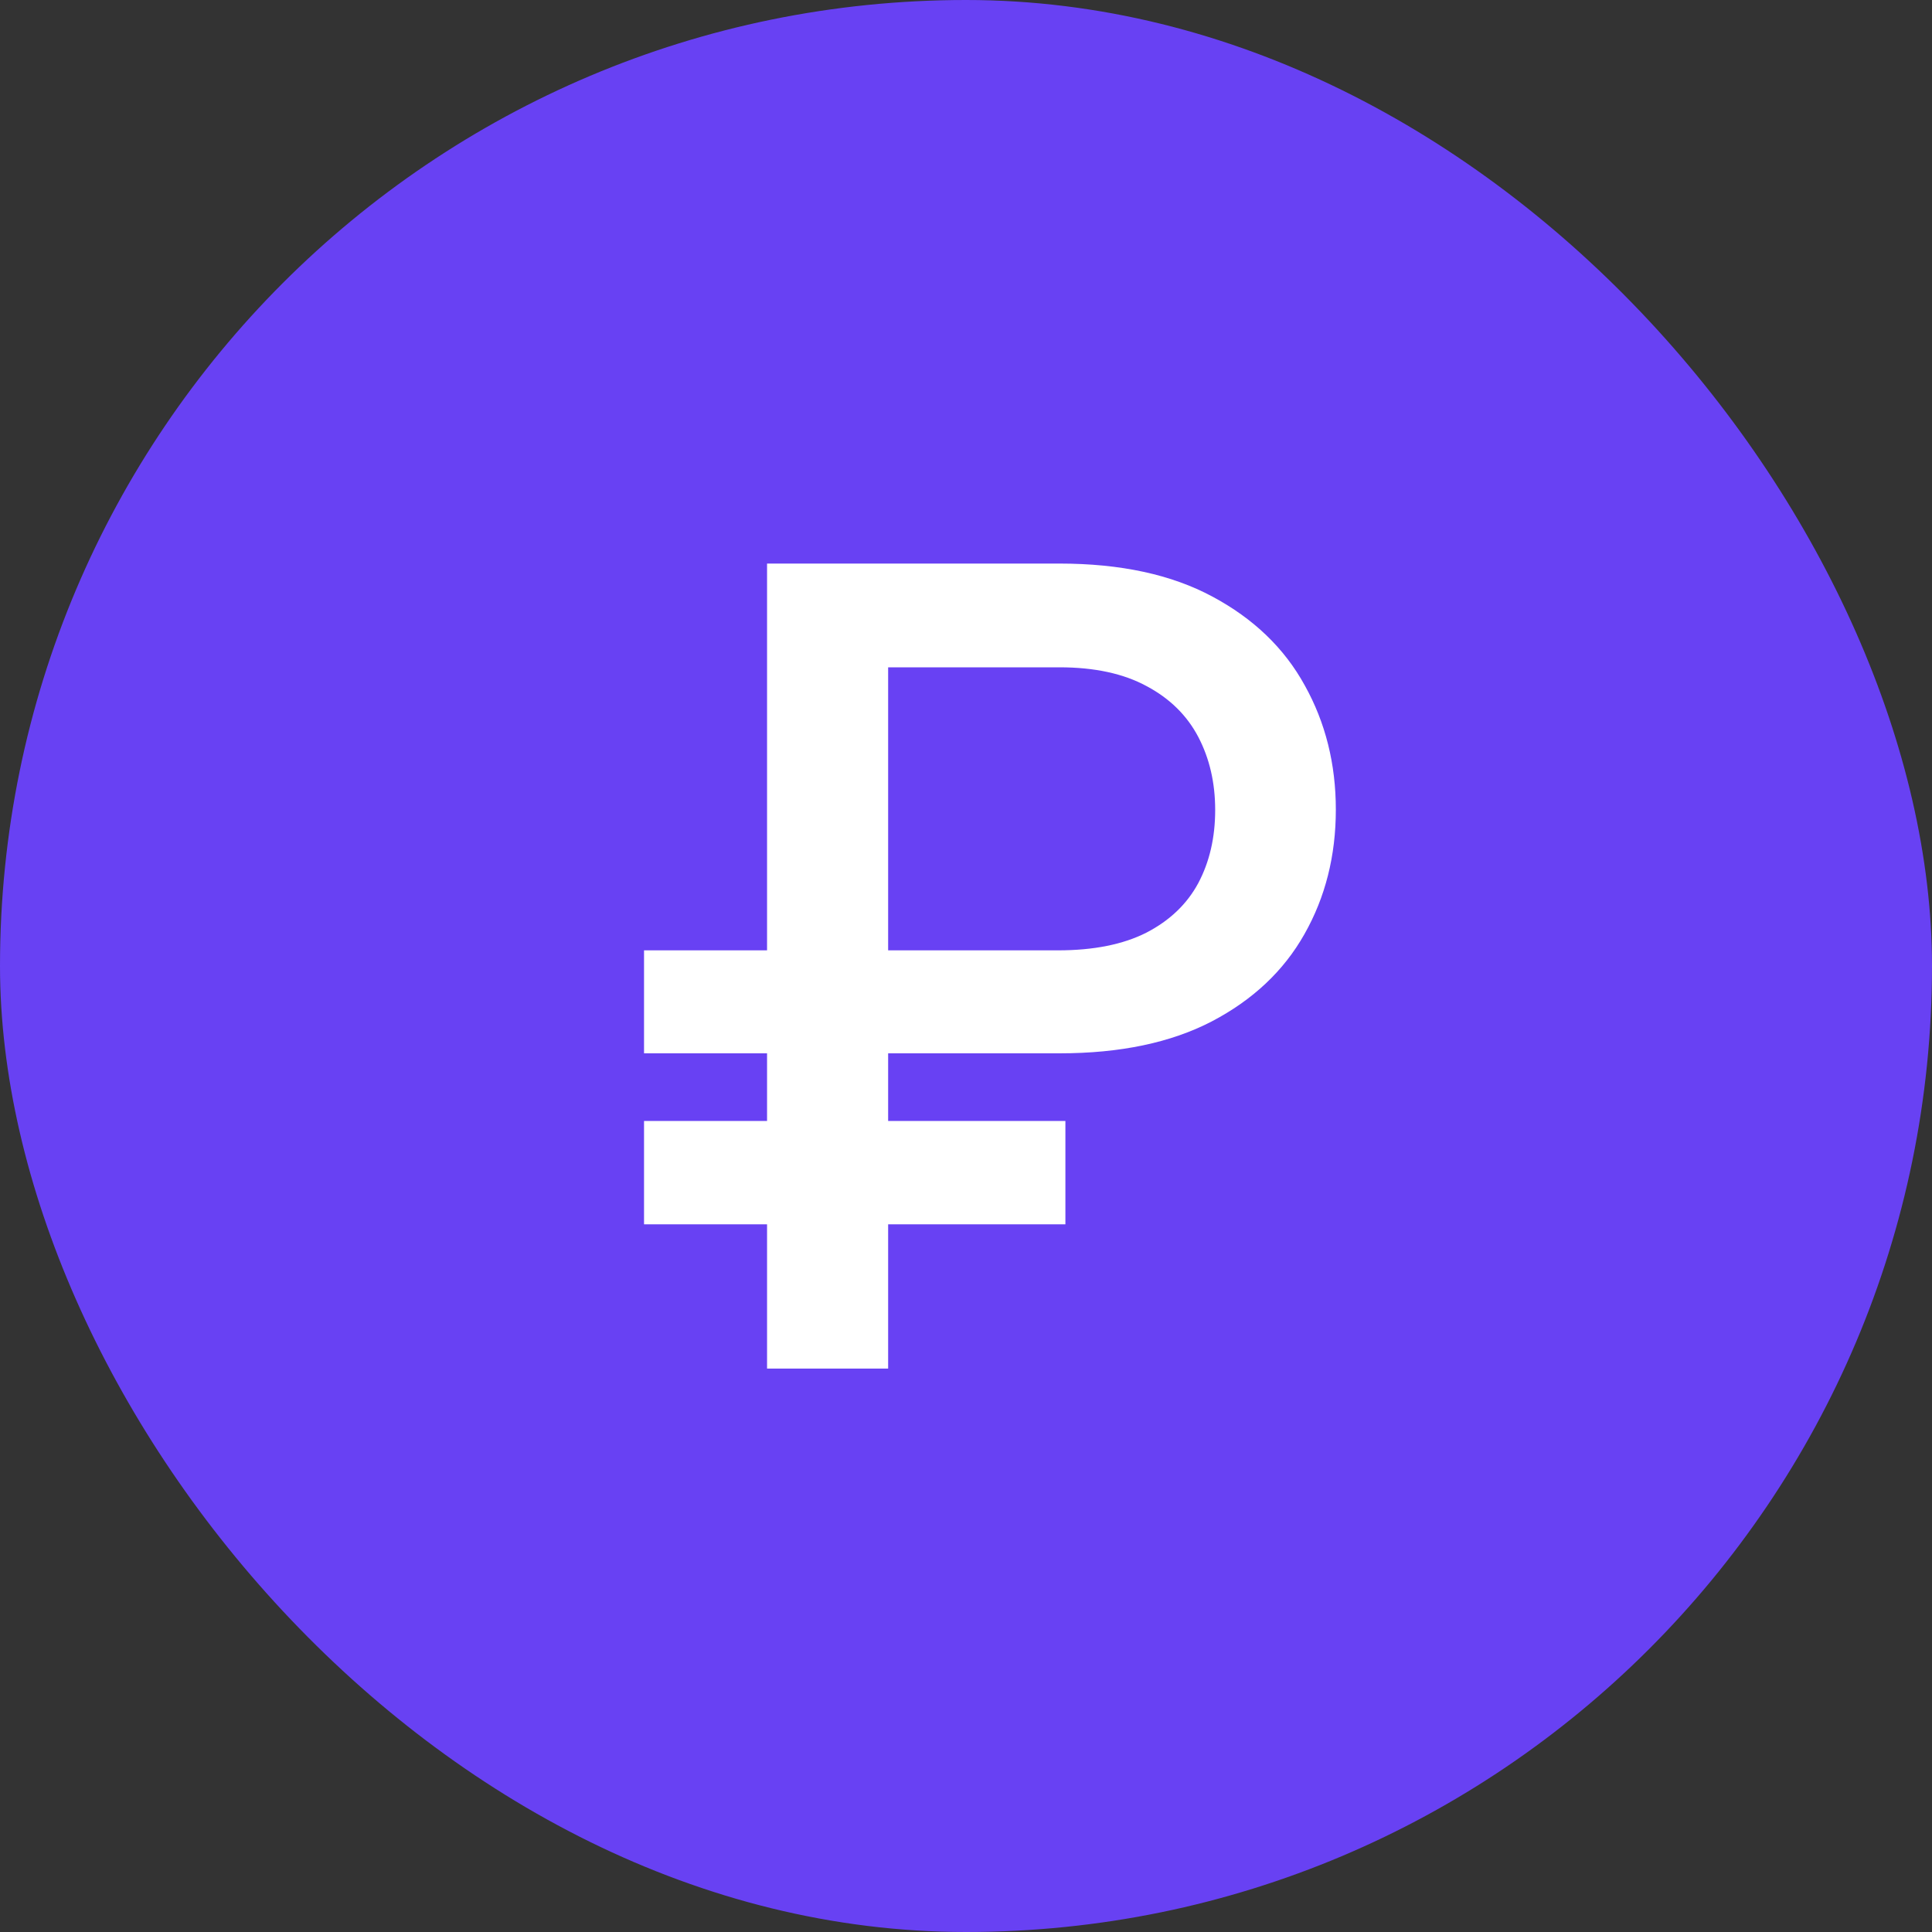 <svg width="100%" height="100%" viewBox="0 0 40 40" fill="none" xmlns="http://www.w3.org/2000/svg">
    <rect x="0" y="0" width="40" height="40" fill="#333333" stroke="none"/>
    <rect width="40" height="40" rx="20" fill="#6841F3"/>
    <path d="M21.936 21.808H13.334V19.676H21.903C22.641 19.676 23.252 19.554 23.734 19.31C24.217 19.06 24.575 18.718 24.809 18.284C25.042 17.845 25.159 17.34 25.159 16.77C25.159 16.206 25.042 15.702 24.809 15.257C24.575 14.812 24.22 14.462 23.742 14.207C23.265 13.947 22.663 13.816 21.936 13.816H18.388V28.335H15.881V11.668H21.936C23.2 11.668 24.255 11.896 25.102 12.352C25.953 12.807 26.591 13.42 27.014 14.191C27.443 14.961 27.657 15.818 27.657 16.762C27.657 17.717 27.44 18.577 27.006 19.342C26.577 20.102 25.937 20.704 25.085 21.149C24.239 21.588 23.189 21.808 21.936 21.808ZM22.058 23.208V25.348H13.334V23.208H22.058Z" fill="white"/>
</svg>

